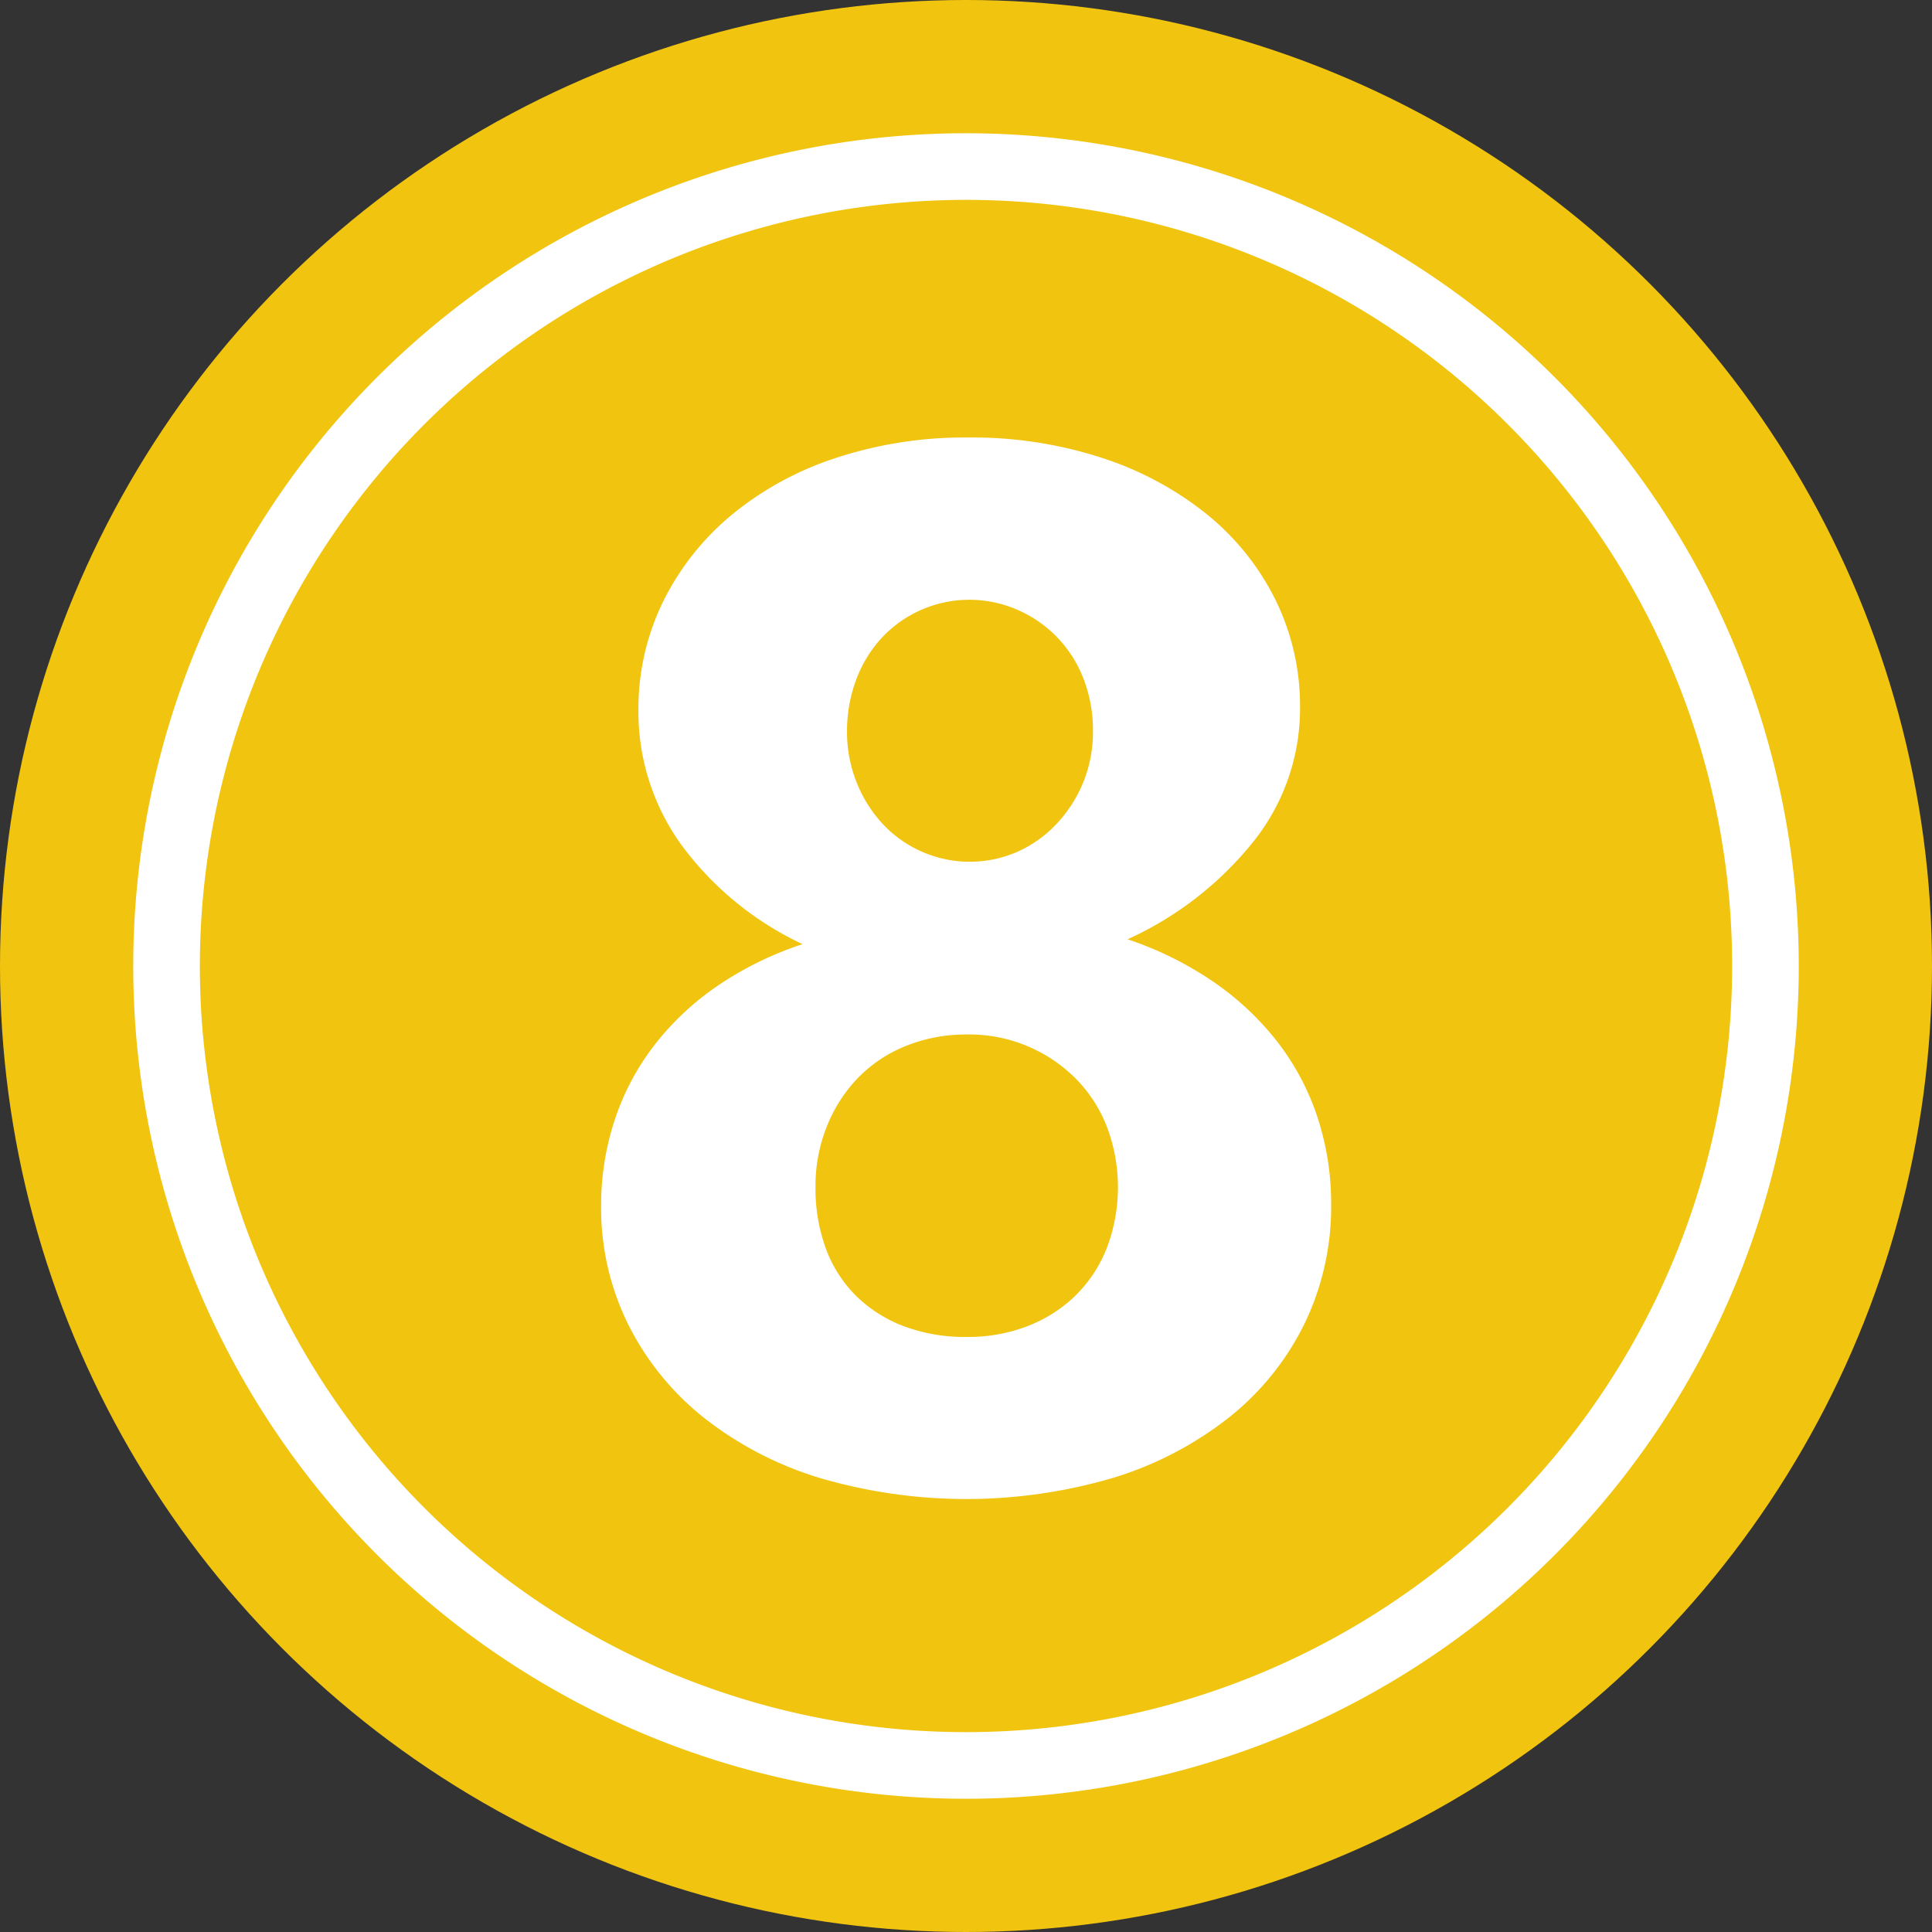 <?xml version="1.0" encoding="UTF-8"?><svg xmlns="http://www.w3.org/2000/svg" xmlns:xlink="http://www.w3.org/1999/xlink" height="29.0" preserveAspectRatio="xMidYMid meet" version="1.0" viewBox="1.5 1.5 29.0 29.0" width="29.0" zoomAndPan="magnify"><rect x="1.5" y="1.5" width="29.0" height="29.0" fill="#333333" stroke="none"/><g data-name="Layer 94"><g id="change1_1"><circle cx="16" cy="16" fill="#f1c40f" r="14.5"/></g><g id="change2_1"><path d="M16,4.5A11.5,11.5,0,1,1,4.5,16,11.505,11.505,0,0,1,16,4.5Zm0-1A12.5,12.5,0,1,0,28.5,16,12.506,12.506,0,0,0,16,3.5Z" fill="#fff" fill-rule="evenodd"/></g><g id="change2_2"><path d="M14.214,12.477a2.034,2.034,0,0,0,.145.769,1.994,1.994,0,0,0,.393.624,1.782,1.782,0,0,0,.586.414,1.785,1.785,0,0,0,1.437,0,1.826,1.826,0,0,0,.586-.419,2.02,2.02,0,0,0,.4-.625,1.99,1.99,0,0,0,.145-.763,2.14,2.14,0,0,0-.139-.78,1.842,1.842,0,0,0-.985-1.039,1.8,1.8,0,0,0-2.055.425,1.9,1.9,0,0,0-.377.624A2.2,2.2,0,0,0,14.214,12.477Zm-.473,6.832a2.616,2.616,0,0,0,.161.947,1.936,1.936,0,0,0,.463.71,2.066,2.066,0,0,0,.715.446,2.623,2.623,0,0,0,.931.156,2.474,2.474,0,0,0,.909-.161,2.126,2.126,0,0,0,.715-.452,2.059,2.059,0,0,0,.474-.71,2.565,2.565,0,0,0,.011-1.818,2.108,2.108,0,0,0-.463-.727,2.256,2.256,0,0,0-1.646-.672,2.41,2.41,0,0,0-.9.167,2.069,2.069,0,0,0-.721.473,2.22,2.22,0,0,0-.473.726A2.385,2.385,0,0,0,13.741,19.309Zm-3.218.29a4.09,4.09,0,0,1,.189-1.242,3.764,3.764,0,0,1,.565-1.109,4.159,4.159,0,0,1,.941-.914,5.064,5.064,0,0,1,1.329-.662,4.769,4.769,0,0,1-1.819-1.49,3.408,3.408,0,0,1-.645-2.017,3.654,3.654,0,0,1,.371-1.636,3.974,3.974,0,0,1,1.028-1.3,4.787,4.787,0,0,1,1.565-.855,6.161,6.161,0,0,1,1.985-.307,6.276,6.276,0,0,1,2.012.307,4.926,4.926,0,0,1,1.577.85,3.855,3.855,0,0,1,1.027,1.286,3.6,3.6,0,0,1,.366,1.614,3.2,3.2,0,0,1-.689,1.995,5.136,5.136,0,0,1-1.9,1.48,5.182,5.182,0,0,1,1.323.662,4.264,4.264,0,0,1,.958.919,3.786,3.786,0,0,1,.581,1.125,4.143,4.143,0,0,1,.194,1.264,4.029,4.029,0,0,1-.4,1.8,4.1,4.1,0,0,1-1.124,1.4,5.294,5.294,0,0,1-1.732.909,7.8,7.8,0,0,1-4.422.006,5.293,5.293,0,0,1-1.733-.9,4.174,4.174,0,0,1-1.135-1.393A3.938,3.938,0,0,1,10.523,19.6Z" fill="#fff"/></g></g></svg>